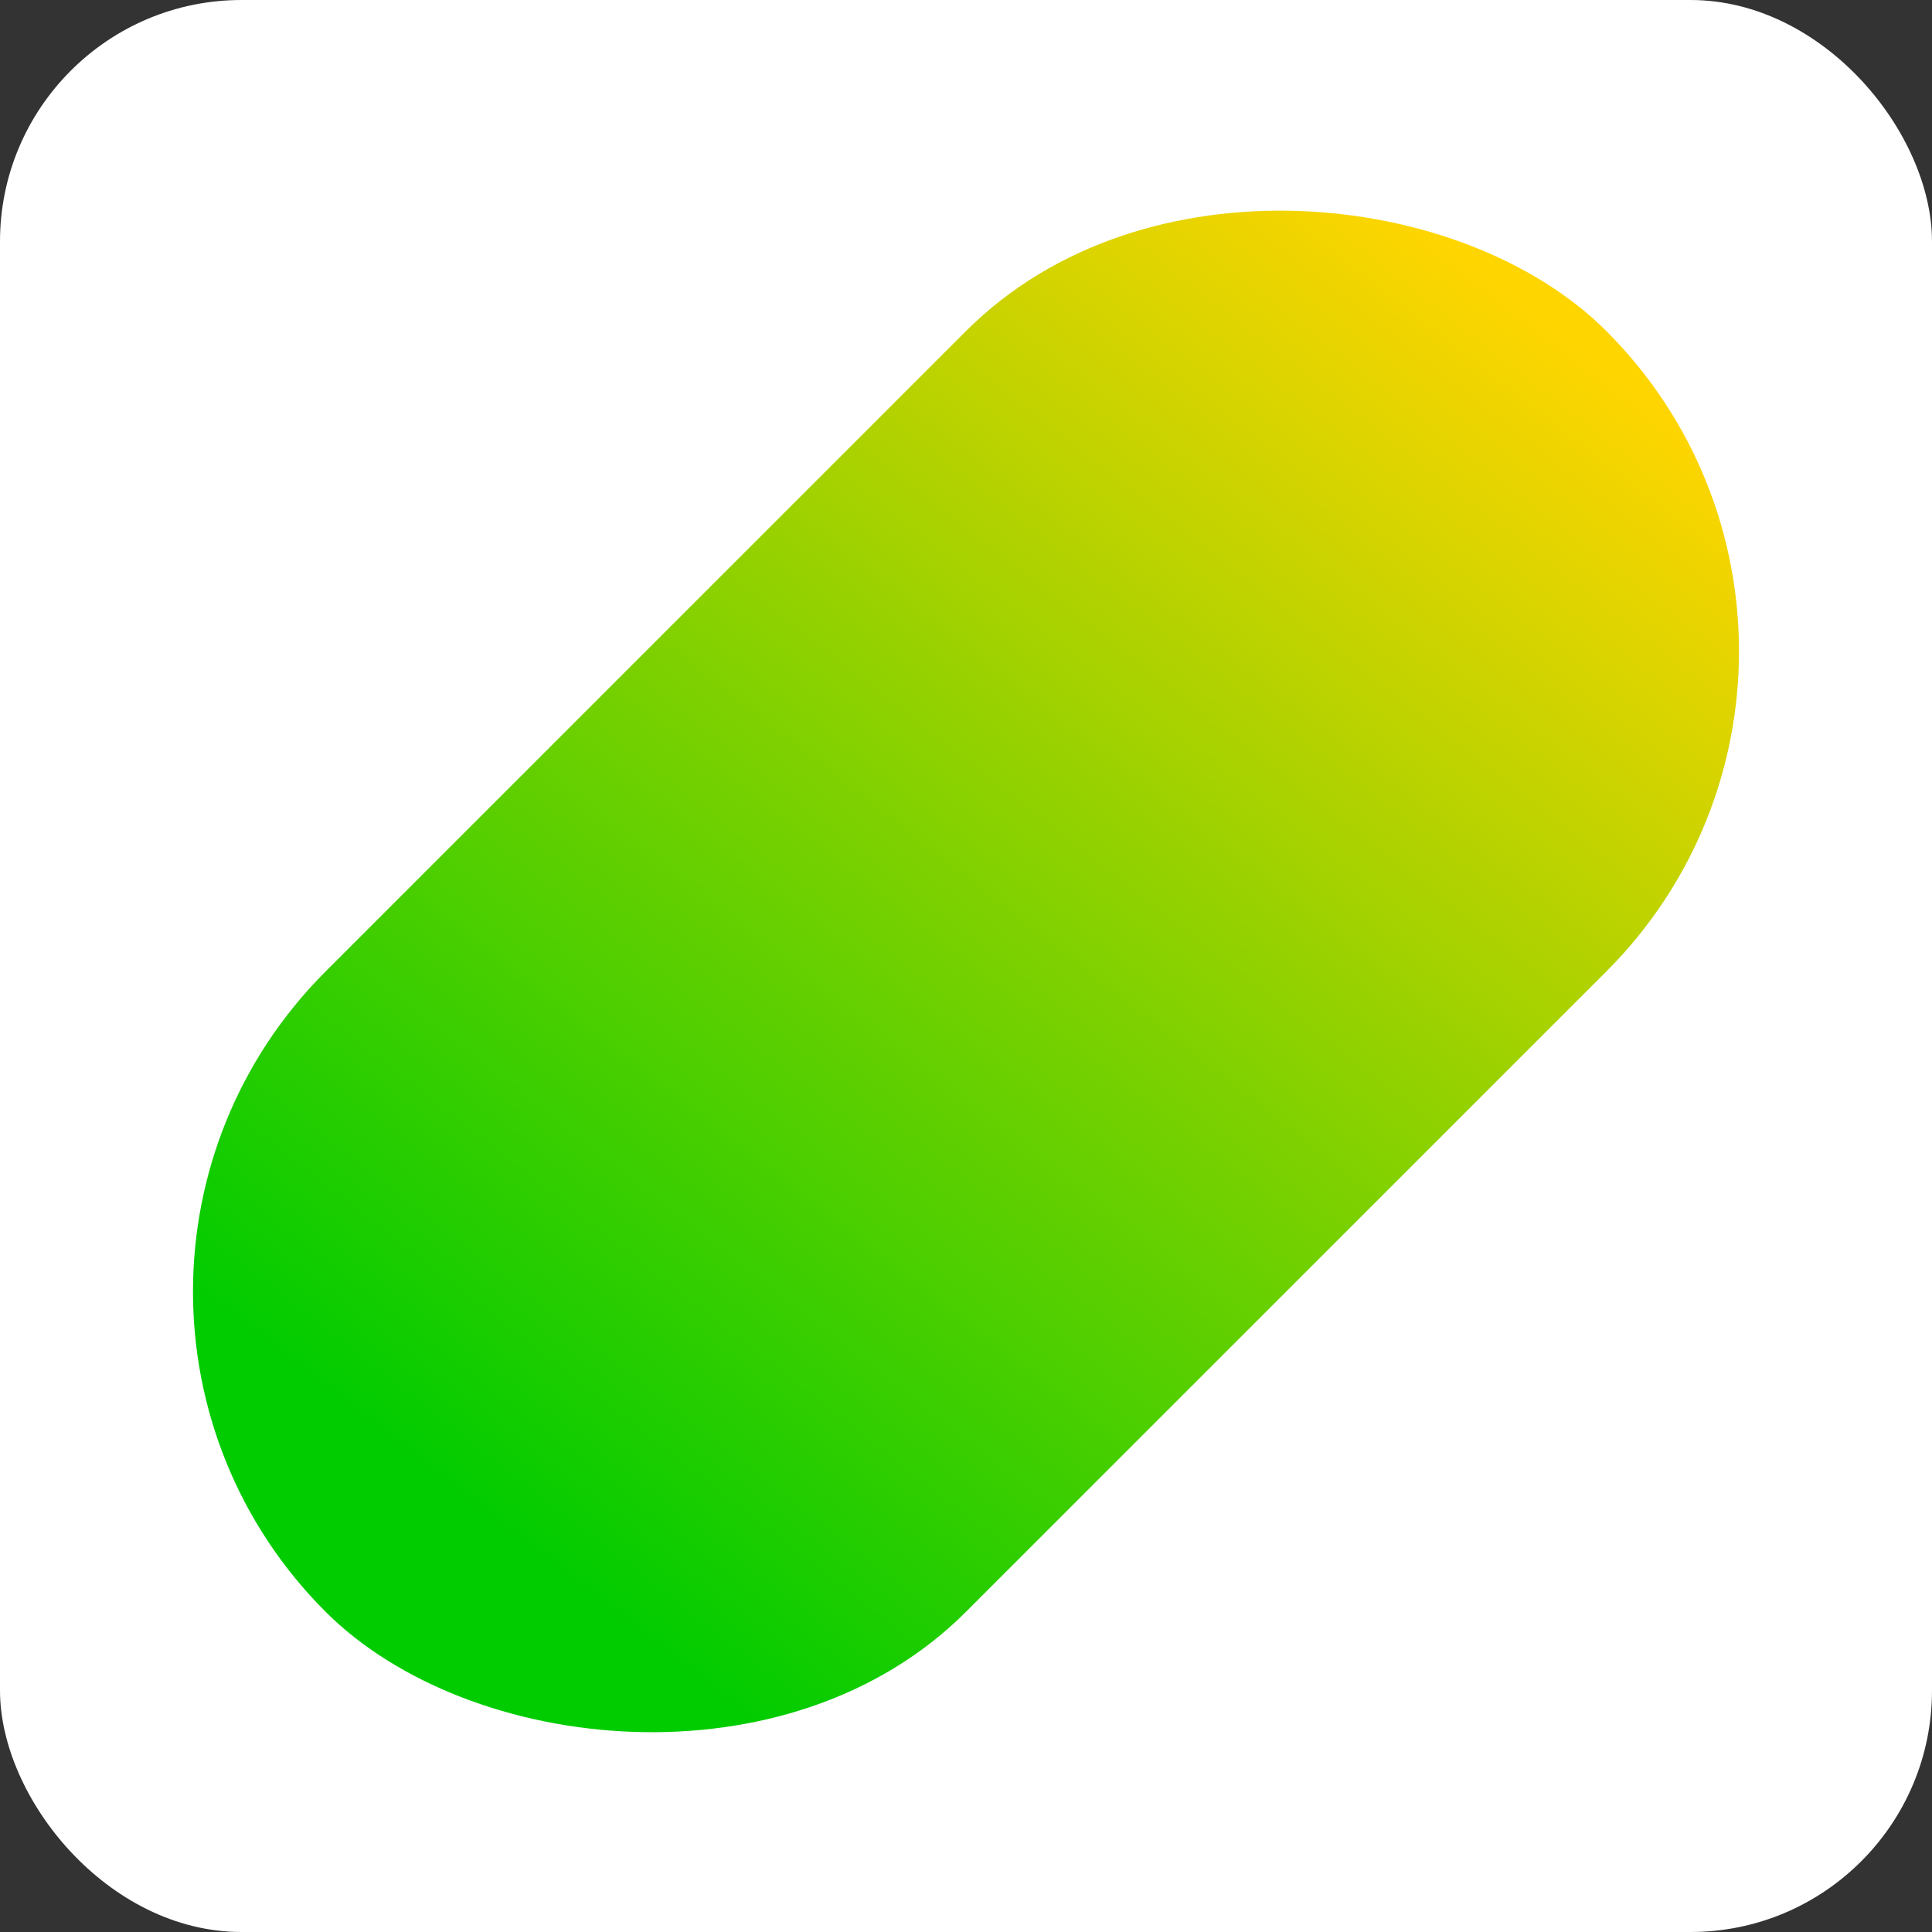 <svg xmlns="http://www.w3.org/2000/svg" width="64" height="64"><rect width="100%" height="100%" fill="#333333" stroke="none"/><defs><linearGradient id="b" x1=".091" y1=".508" x2=".988" y2=".452" gradientUnits="objectBoundingBox"><stop offset="0" stop-color="#01cc00"/><stop offset="1" stop-color="#ffd500"/></linearGradient><clipPath id="a"><path d="M0 0h64v64H0z"/></clipPath></defs><g clip-path="url(#a)"><rect data-name="長方形 24648" width="64" height="64" rx="8" fill="#fff"/><rect width="60" height="30" rx="15" transform="rotate(-45 51.738 21.176)" fill="url(#b)"/></g></svg>